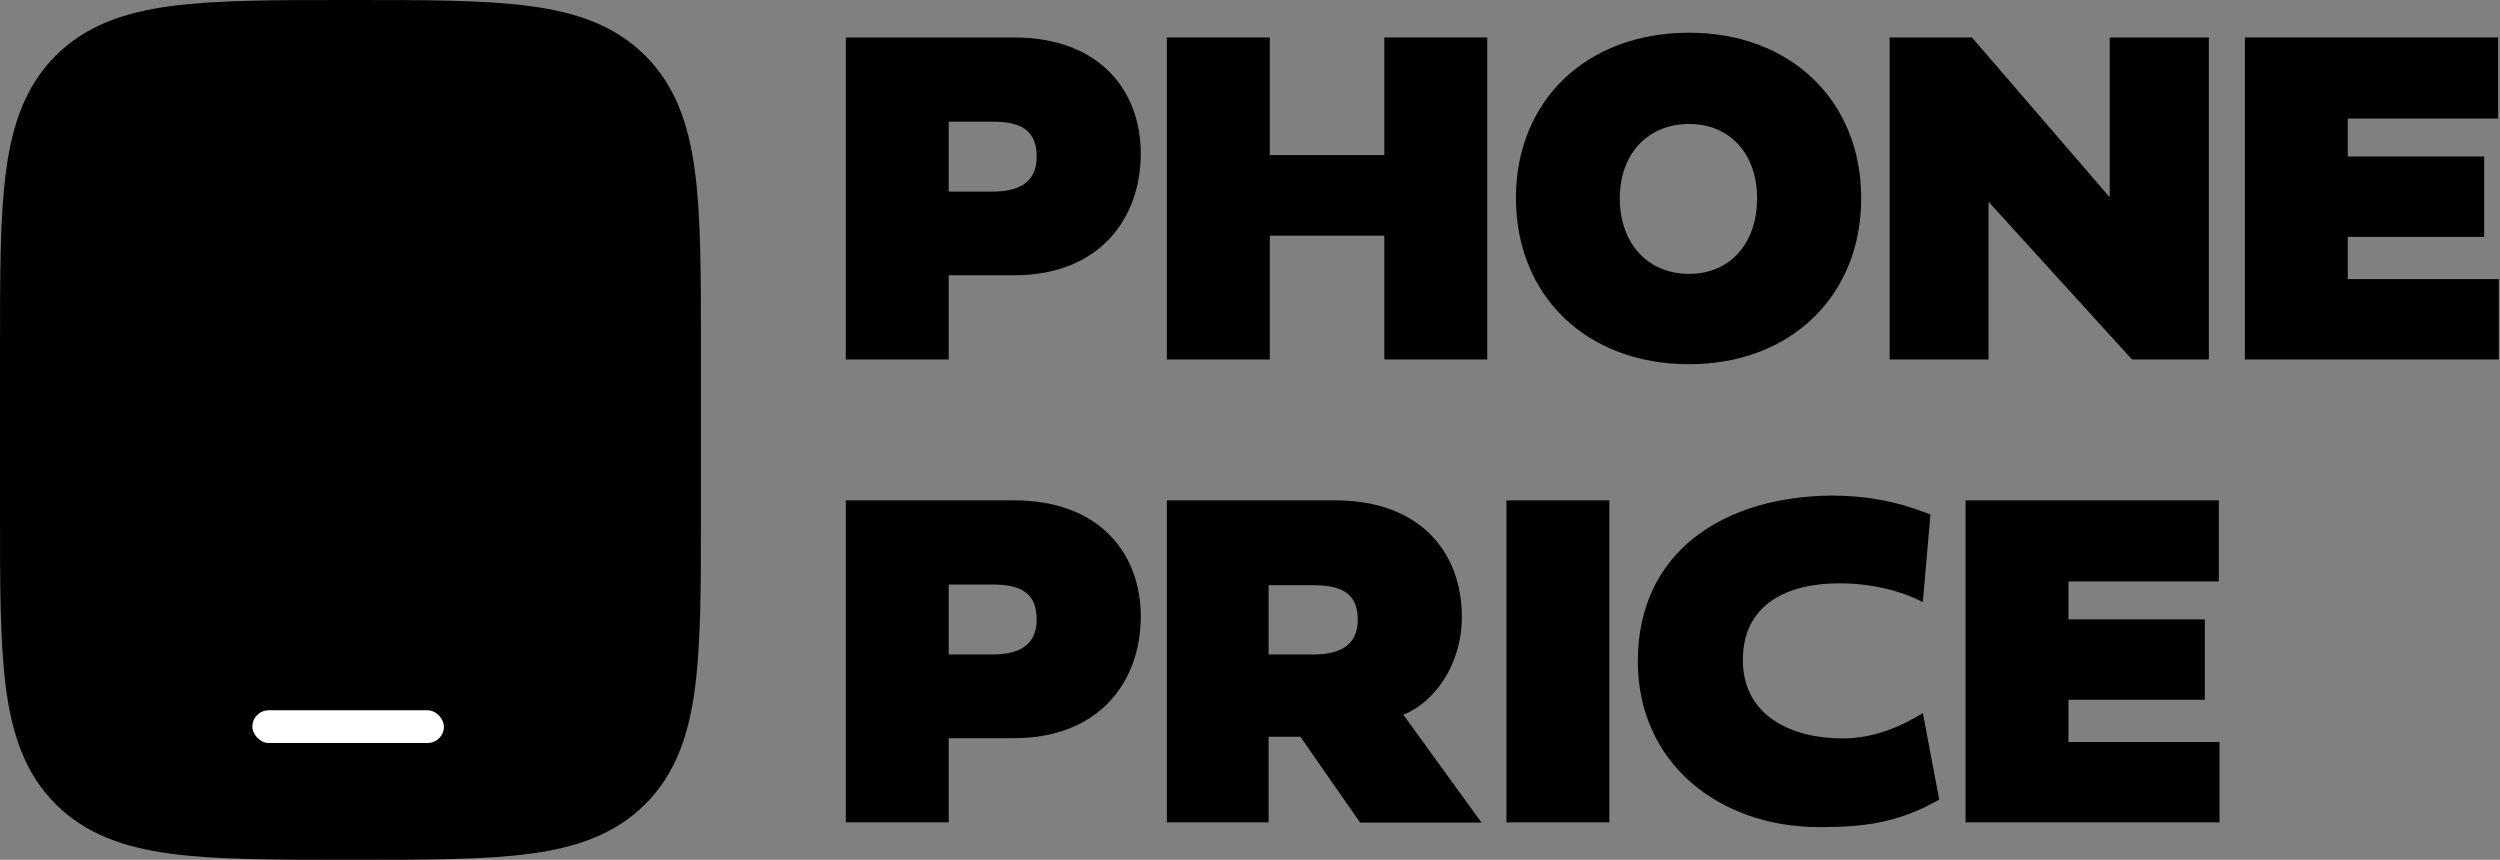 <svg width="535" height="184" viewBox="0 0 535 184" fill="none" xmlns="http://www.w3.org/2000/svg">
<rect x="0" y="0" width="535" height="184" fill="#808080" stroke="none"/>
<path d="M474.973 158.782V175.985H420.624V107.072H474.821V124.427H442.648V132.546H471.827V149.749H442.648V158.782H474.973Z" fill="black" style="fill:black;fill-opacity:1;"/>
<path d="M350.492 141.528C350.492 117.728 369.319 106.26 391.851 106.057C398.752 106.057 405.349 107.021 413.113 110.116L411.489 128.842C406.821 126.457 400.68 124.833 393.525 124.833C382.666 124.833 372.973 129.197 372.973 141.224C372.973 153.403 383.68 158.021 394.286 158.021C399.615 158.021 405.248 156.448 411.489 152.591L414.991 171.113C405.806 176.391 397.991 177 389.313 177C367.898 177 350.492 163.298 350.492 141.528Z" fill="black" style="fill:black;fill-opacity:1;"/>
<path d="M344.403 107.072V175.985H322.379V107.072H344.403Z" fill="black" style="fill:black;fill-opacity:1;"/>
<path d="M271.481 157.666V175.985H249.71V107.072H285.69C304.11 107.072 312.839 118.388 312.839 131.988C312.839 142.543 306.648 150.51 300.304 152.946L317.051 176.036H291.069L278.281 157.666H271.481ZM281.122 125.239H271.481V140.057H281.122C286.857 140.057 290.561 138.027 290.561 132.597C290.561 127.116 287.263 125.239 281.122 125.239Z" fill="black" style="fill:black;fill-opacity:1;"/>
<path d="M212.412 125.086H203.024V140.057H212.412C218.146 140.057 221.851 138.027 221.851 132.597C221.851 126.964 218.552 125.086 212.412 125.086ZM244.128 131.937C244.128 145.689 235.4 157.97 216.979 157.97H203.024V175.985H181V107.072H216.979C235.4 107.072 244.128 118.54 244.128 131.937Z" fill="black" style="fill:black;fill-opacity:1;"/>
<path d="M534.752 59.725V76.928H480.403V8.015L534.6 8.015V25.37L502.427 25.37V33.489H531.606V50.693H502.427V59.725H534.752Z" fill="black" style="fill:black;fill-opacity:1;"/>
<path d="M425.546 43.182V76.928H404.385V8.015L421.994 8.015L451.478 42.218V8.015L472.689 8.015V76.928H456.248L425.546 43.182Z" fill="black" style="fill:black;fill-opacity:1;"/>
<path d="M324.409 42.37C324.409 21.513 339.531 7 361.454 7C383.224 7 398.295 21.564 398.295 42.421C398.295 63.328 383.224 77.943 361.454 77.943C339.531 77.943 324.409 63.328 324.409 42.37ZM346.636 42.421C346.636 52.063 352.573 58.609 361.504 58.609C370.233 58.609 376.018 52.063 376.018 42.421C376.018 32.982 370.233 26.537 361.504 26.537C352.573 26.537 346.636 32.982 346.636 42.421Z" fill="black" style="fill:black;fill-opacity:1;"/>
<path d="M271.734 50.439V76.928H249.71V8.015L271.734 8.015V33.185H296.245V8.015L318.269 8.015V76.928H296.245V50.439H271.734Z" fill="black" style="fill:black;fill-opacity:1;"/>
<path d="M212.412 26.03H203.024V41H212.412C218.146 41 221.851 38.97 221.851 33.54C221.851 27.907 218.552 26.03 212.412 26.03ZM244.128 32.881C244.128 46.633 235.4 58.913 216.979 58.913H203.024V76.928H181V8.015L216.979 8.015C235.4 8.015 244.128 19.483 244.128 32.881Z" fill="black" style="fill:black;fill-opacity:1;"/>
<path fill-rule="evenodd" clip-rule="evenodd" d="M75.48 0H74.52C58.766 0 46.294 0 36.523 1.309C26.477 2.662 18.343 5.503 11.923 11.904C5.511 18.314 2.666 26.436 1.311 36.466C3.33786e-06 46.214 0 58.675 0 74.404V109.596C0 125.325 3.33786e-06 137.777 1.311 147.534C2.666 157.564 5.511 165.686 11.923 172.096C18.343 178.497 26.477 181.338 36.523 182.691C46.286 184 58.766 184 74.52 184H75.48C91.234 184 103.706 184 113.477 182.691C123.523 181.338 131.657 178.497 138.077 172.096C144.489 165.686 147.334 157.564 148.689 147.534C150 137.786 150 125.325 150 109.596V74.404C150 58.675 150 46.222 148.689 36.466C147.334 26.436 144.489 18.314 138.077 11.904C131.657 5.503 123.523 2.662 113.477 1.309C103.714 0 91.234 0 75.48 0Z" fill="black" style="fill:black;fill-opacity:1;"/>
<rect x="54" y="152" width="41" height="7" rx="3.5" fill="white" style="fill:white;fill-opacity:1;"/>
<path d="M109.507 66.742L95.089 94.613H102.95V86.04H117.07V94.613H124V106.488H117.07V117.139H102.689V106.488H78.361V96.84L92.928 66.742H109.507Z" fill="#84F0BE" style="fill:#84F0BE;fill:color(display-p3 0.517 0.939 0.743);fill-opacity:1;"/>
<path d="M57.087 104.113H76.386V117.213H36V106.34L53.92 91.941C57.609 88.972 58.168 86.782 58.168 84.259C58.168 82.18 56.64 78.729 51.014 78.729C44.867 78.729 39.539 81.327 37.975 82.477L36.447 69.451C40.881 67.373 45.724 66 52.542 66C63.309 66 74.225 70.119 74.225 82.589C74.225 85.929 74.076 93.425 57.087 104.113Z" fill="#84F0BE" style="fill:#84F0BE;fill:color(display-p3 0.517 0.939 0.743);fill-opacity:1;"/>
</svg>
